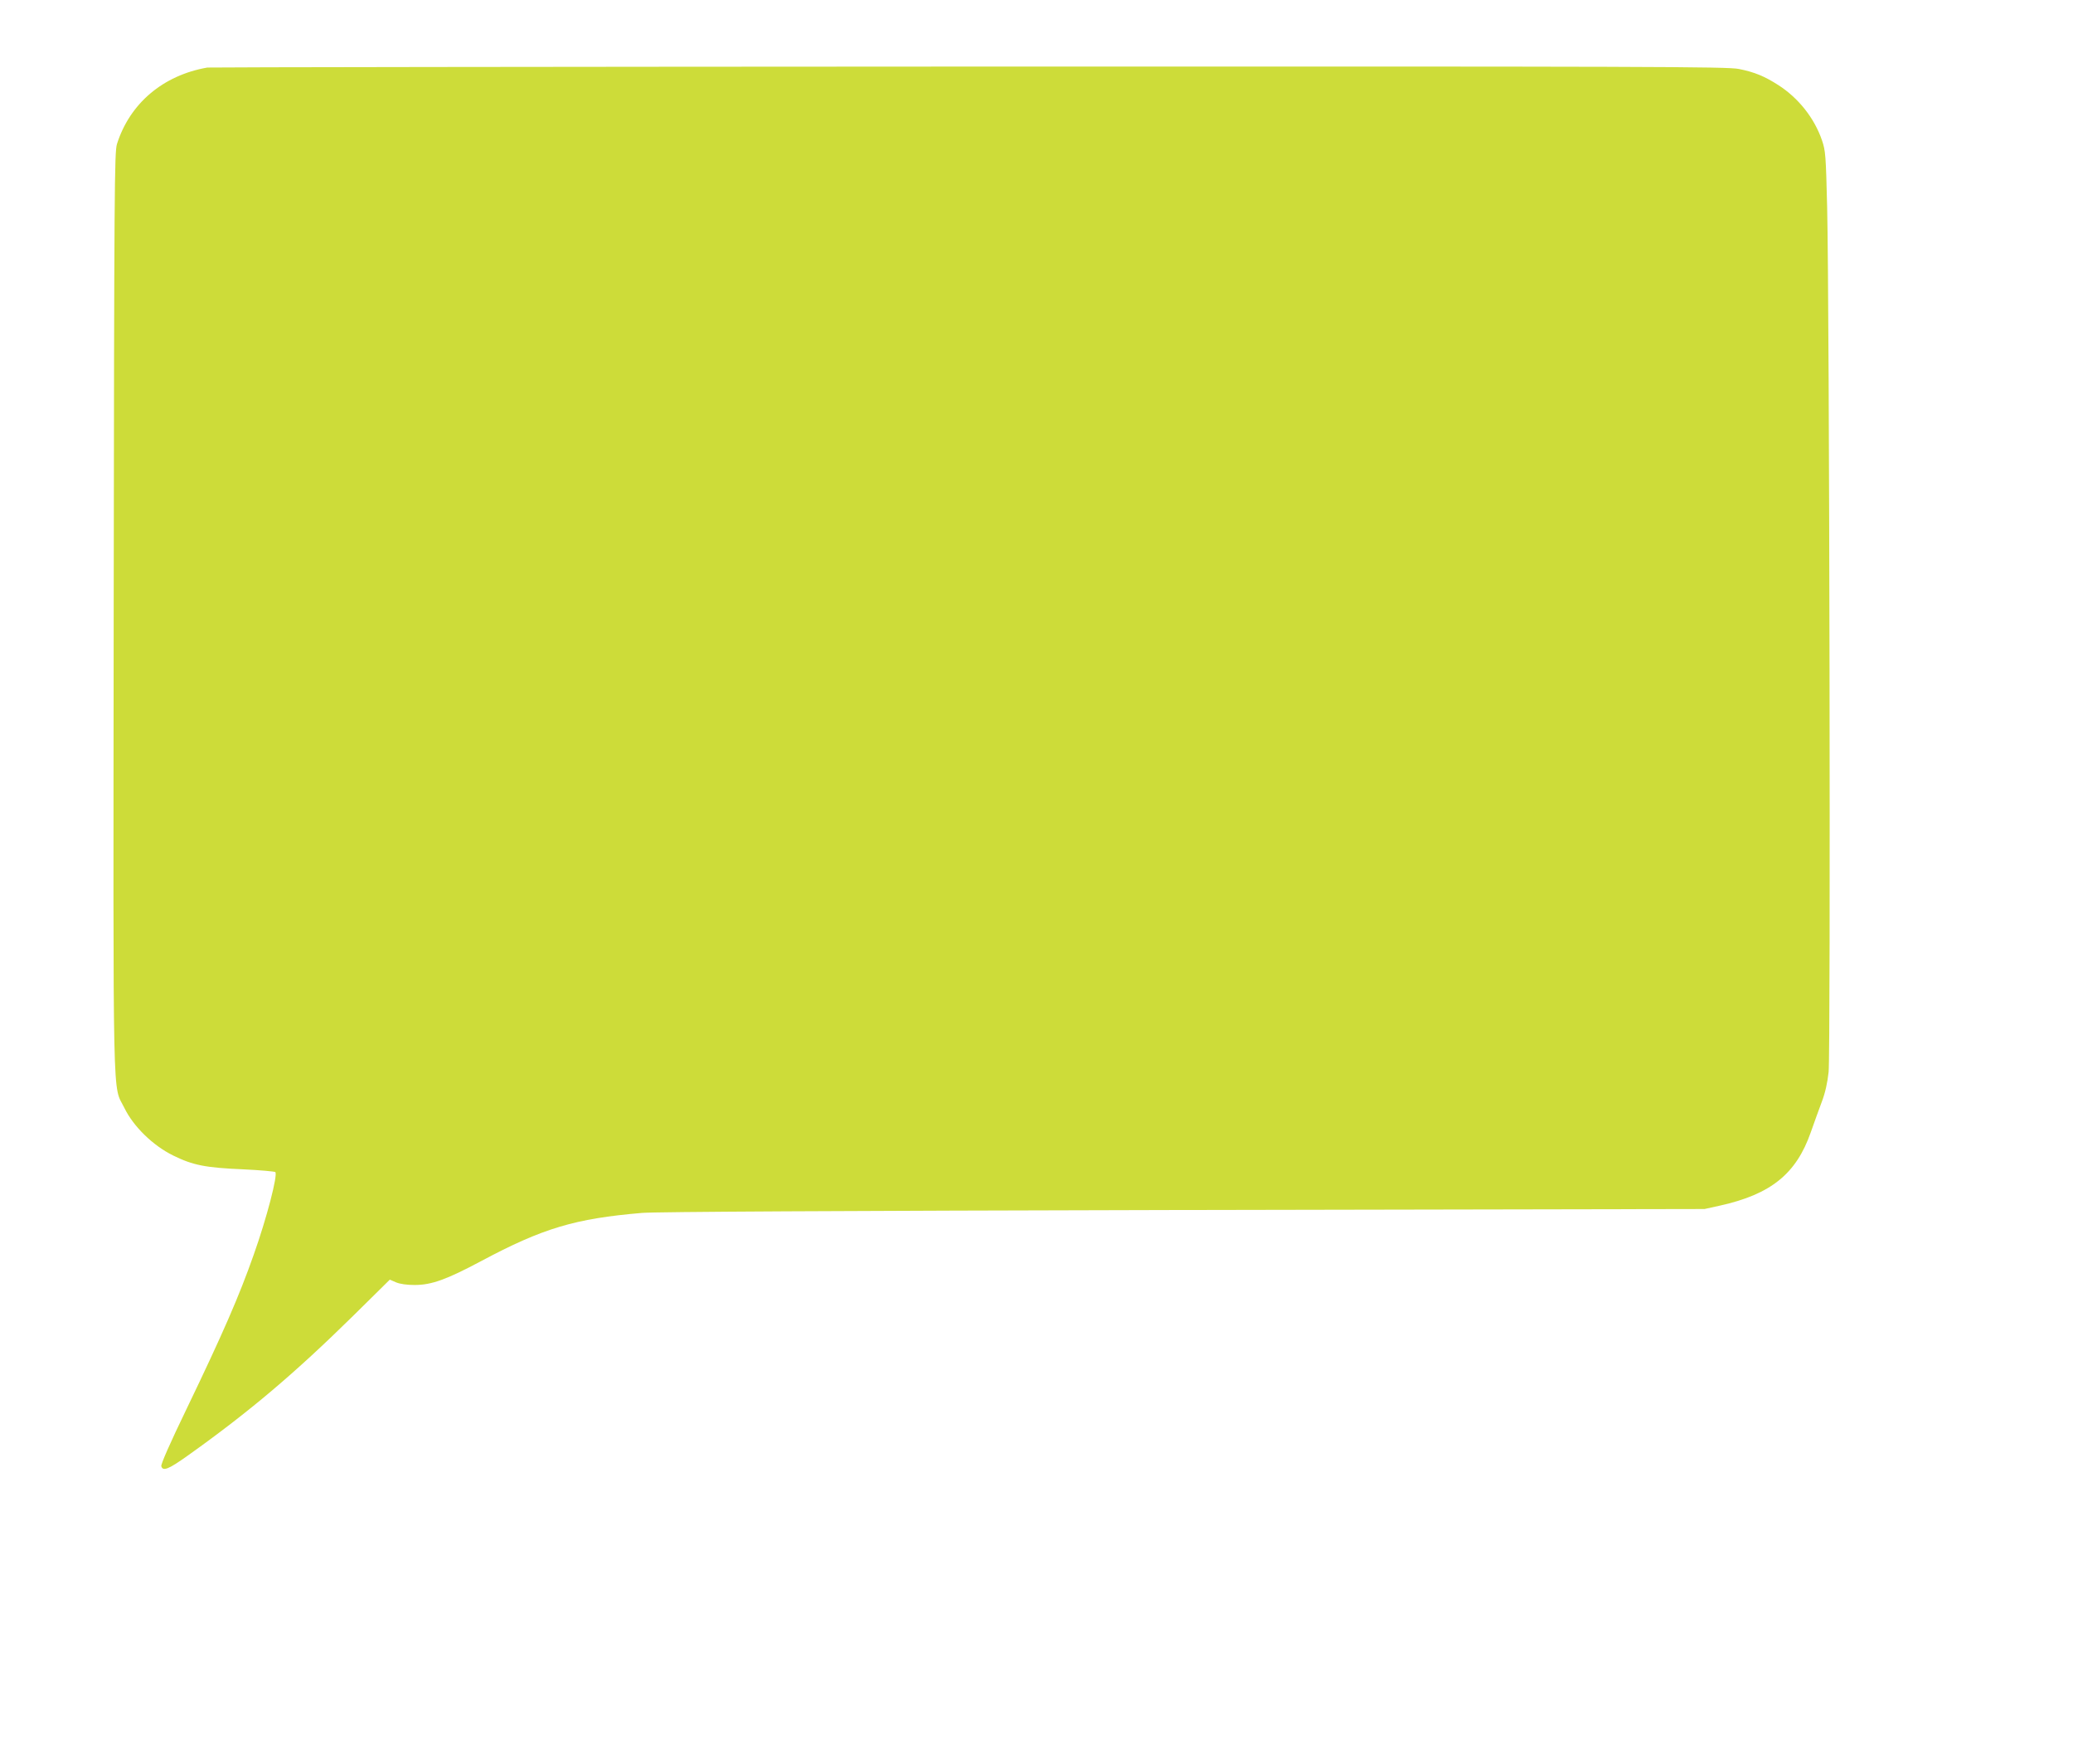 <?xml version="1.0" standalone="no"?>
<!DOCTYPE svg PUBLIC "-//W3C//DTD SVG 20010904//EN"
 "http://www.w3.org/TR/2001/REC-SVG-20010904/DTD/svg10.dtd">
<svg version="1.0" xmlns="http://www.w3.org/2000/svg"
 width="1280pt" height="1089pt" viewBox="0 0 1280 1089"
 preserveAspectRatio="xMidYMid meet">
<g transform="translate(0,1089) scale(0.1,-0.1)"
fill="#cddc39" stroke="none">
<path d="M1280 10473 c-274 -48 -479 -222 -558 -473 -15 -51 -17 -256 -20
-2885 -3 -3152 -8 -2914 66 -3065 56 -115 177 -233 302 -294 122 -60 199 -75
432 -85 105 -5 193 -13 198 -17 16 -18 -53 -284 -133 -509 -90 -256 -191 -488
-413 -949 -104 -215 -162 -347 -158 -358 10 -33 45 -19 168 69 376 268 655
504 1017 860 l226 223 39 -17 c25 -10 66 -16 114 -16 104 0 196 33 410 147
382 204 581 263 995 298 88 7 1173 13 3345 18 l3215 6 95 21 c315 70 471 196
561 453 20 58 51 142 68 188 21 55 35 118 42 184 13 115 5 4744 -9 5338 -8
325 -10 349 -32 414 -47 137 -145 261 -270 341 -84 54 -147 80 -242 99 -70 15
-519 16 -4755 15 -2573 -1 -4689 -4 -4703 -6z"/>
</g>
</svg>
